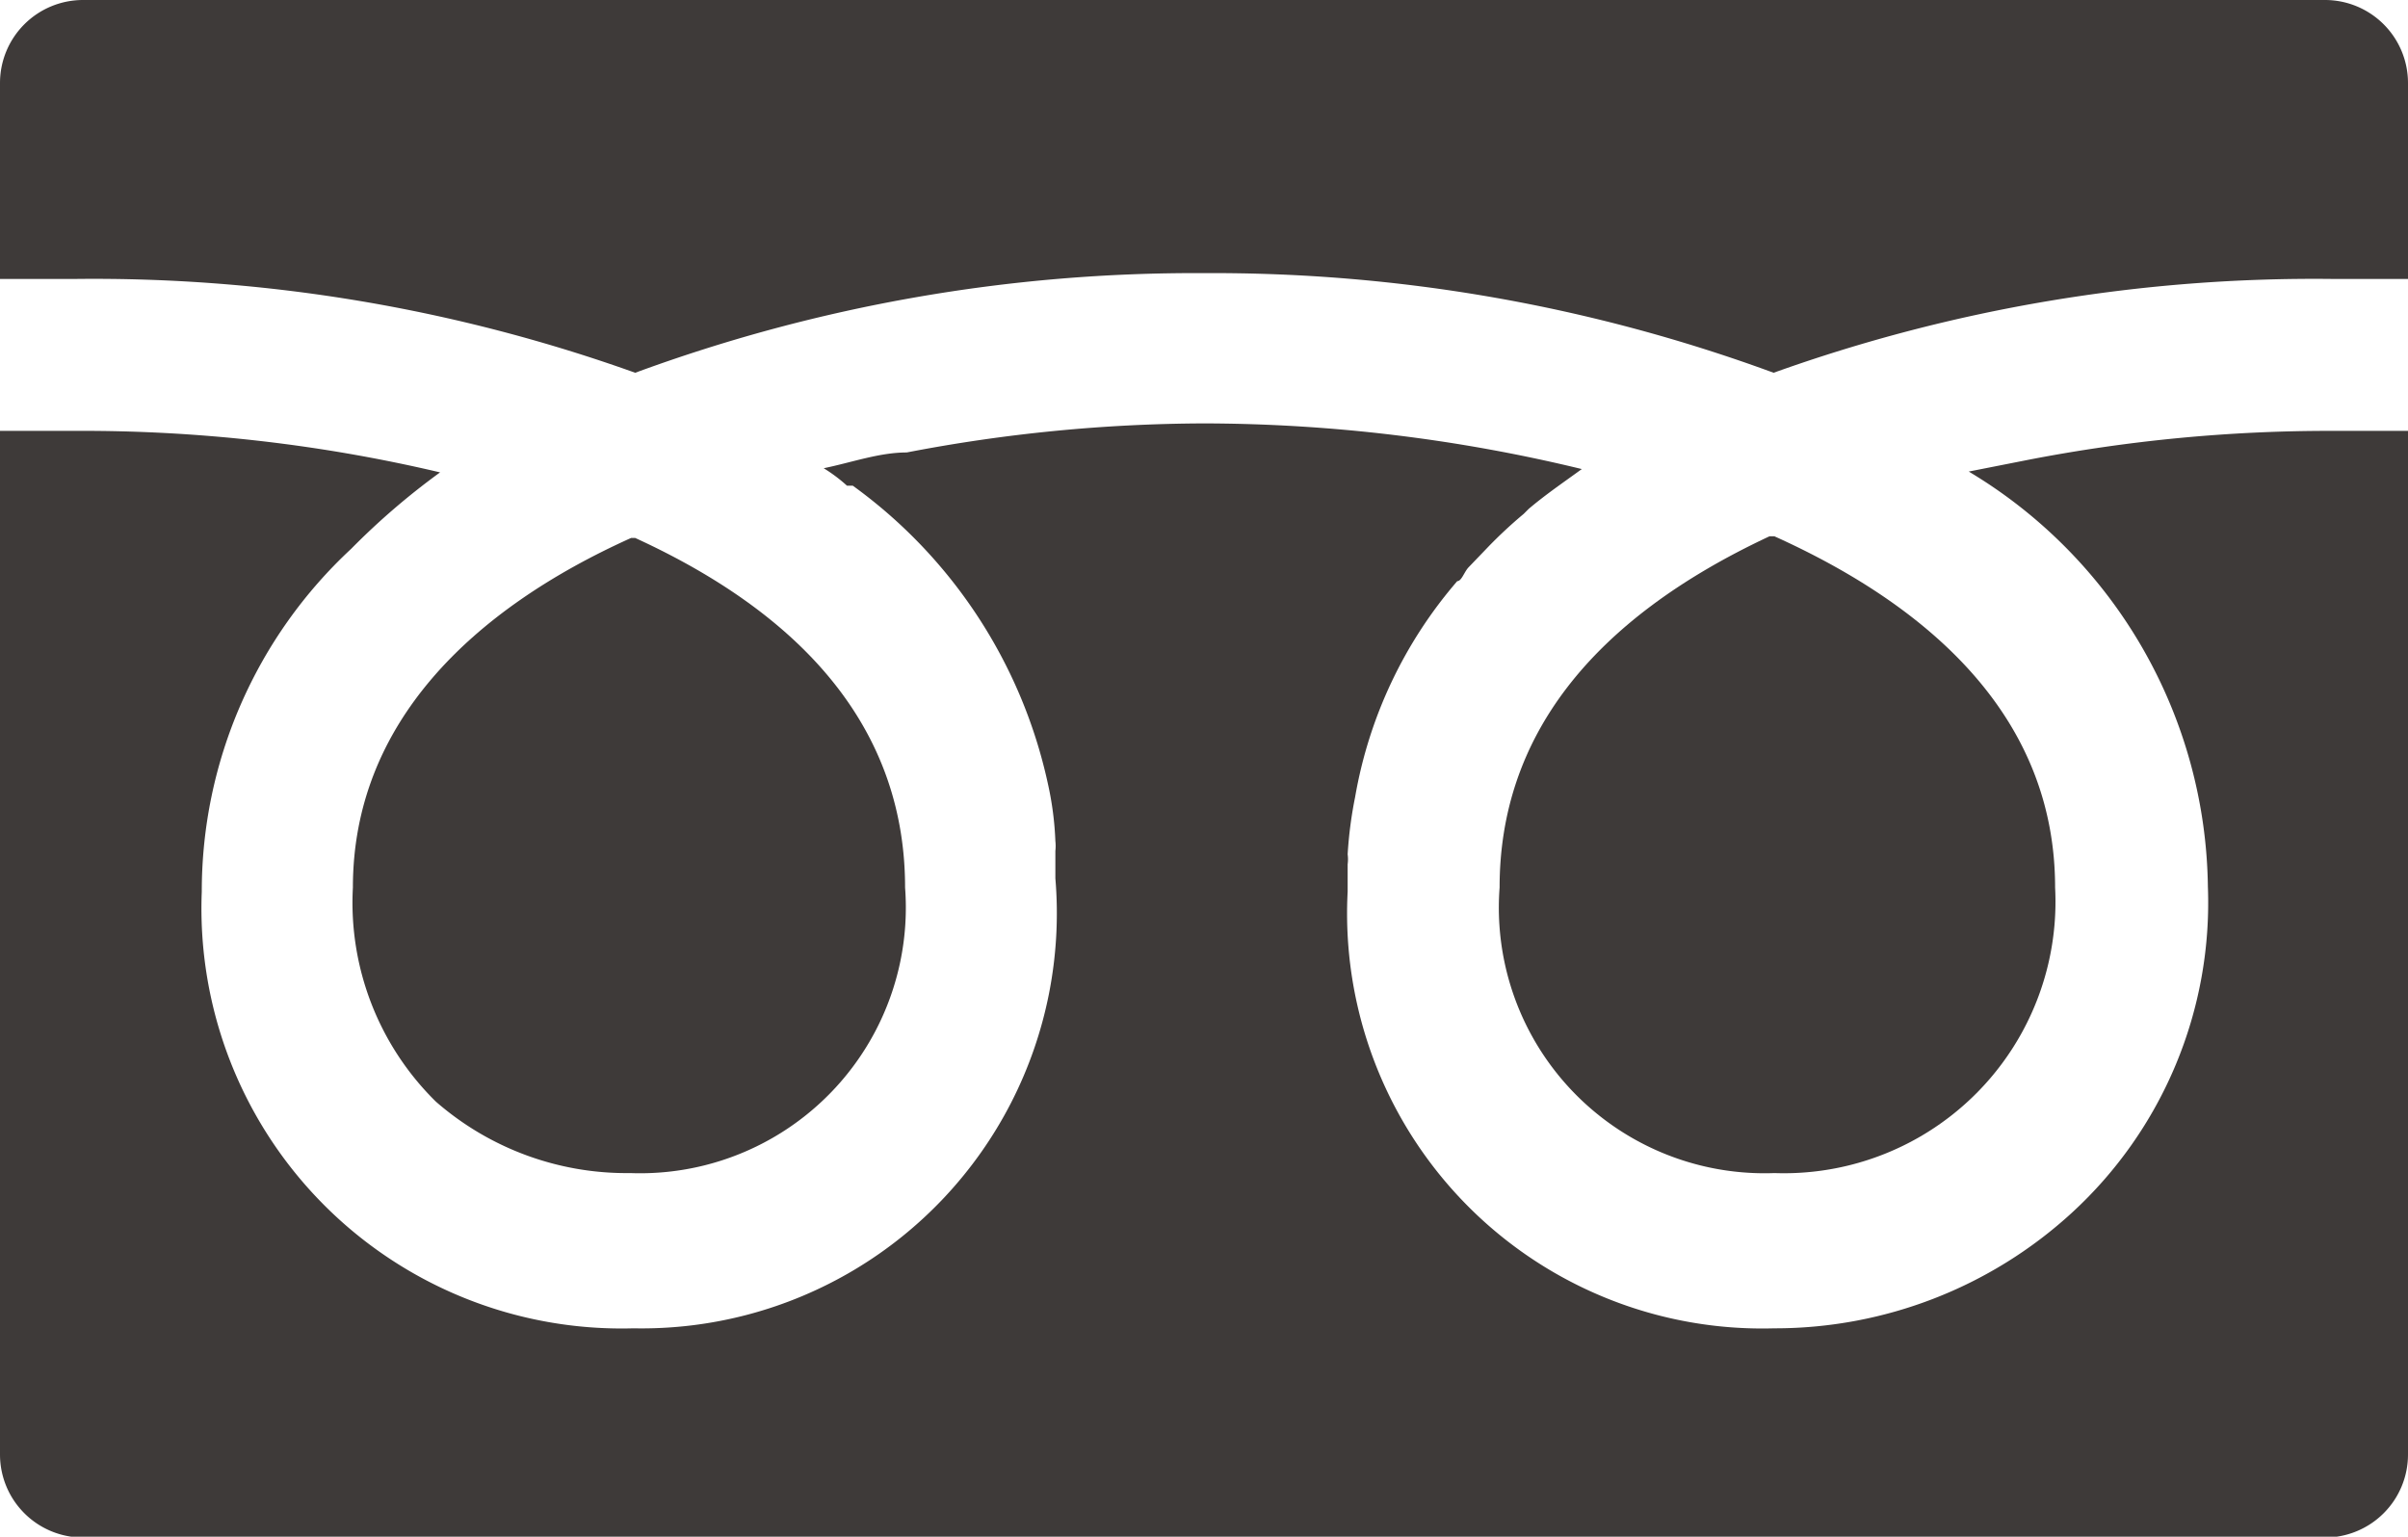 <svg xmlns="http://www.w3.org/2000/svg" viewBox="0 0 29 18.51"><defs><style>.cls-1{fill:#3e3a39;}</style></defs><g id="main01"><path class="cls-1" d="M18.06,10.69a3.2,3.2,0,0,0,3.31,3.44,3.27,3.27,0,0,0,3.38-3.44c0-2-1.43-3.35-3.38-4.23l-.06,0C19.15,7.47,18.06,8.89,18.06,10.69Z"/><path class="cls-1" d="M4.25,10.69a3.36,3.36,0,0,0,1,2.58,3.49,3.49,0,0,0,2.34.86,3.2,3.2,0,0,0,3.31-3.44c0-1.8-1.09-3.22-3.25-4.21l-.05,0C5.69,7.34,4.25,8.71,4.25,10.69Z"/><path class="cls-1" d="M29,5.19h-.91a19,19,0,0,0-3.67.35l-.71.14h0a5.91,5.91,0,0,1,2.88,5,5.07,5.07,0,0,1-1.64,3.93A5.29,5.29,0,0,1,21.37,16a5,5,0,0,1-5.14-5.26c0-.11,0-.22,0-.33a.45.45,0,0,0,0-.12,5,5,0,0,1,.09-.69s0,0,0,0A5.38,5.38,0,0,1,17.55,7c.05,0,.08-.1.13-.16l.24-.25a5.49,5.49,0,0,1,.43-.4l.06-.06c.2-.17.42-.32.64-.48h0a19.41,19.41,0,0,0-4.55-.55,19.17,19.17,0,0,0-3.58.35c-.33,0-.66.12-1,.19h0a1.86,1.86,0,0,1,.28.21l.07,0a6,6,0,0,1,2.35,3.59s0,0,0,0a3.83,3.83,0,0,1,.09.69.53.53,0,0,1,0,.12c0,.11,0,.22,0,.33A5,5,0,0,1,7.63,16a5.06,5.06,0,0,1-5.2-5.26,5.63,5.63,0,0,1,1.8-4.13A8.61,8.61,0,0,1,5.3,5.69h0a18.74,18.74,0,0,0-4.39-.5H0V17.52a1,1,0,0,0,1,1H28a1,1,0,0,0,1-1V5.19Z"/><path class="cls-1" d="M7.65,4.49a19.5,19.5,0,0,1,6.85-1.2,19.55,19.55,0,0,1,6.86,1.2,19.29,19.29,0,0,1,6.73-1.13H29V1a1,1,0,0,0-1-1H1A1,1,0,0,0,0,1V3.36H.91A19.34,19.34,0,0,1,7.65,4.49Z"/></g></svg>